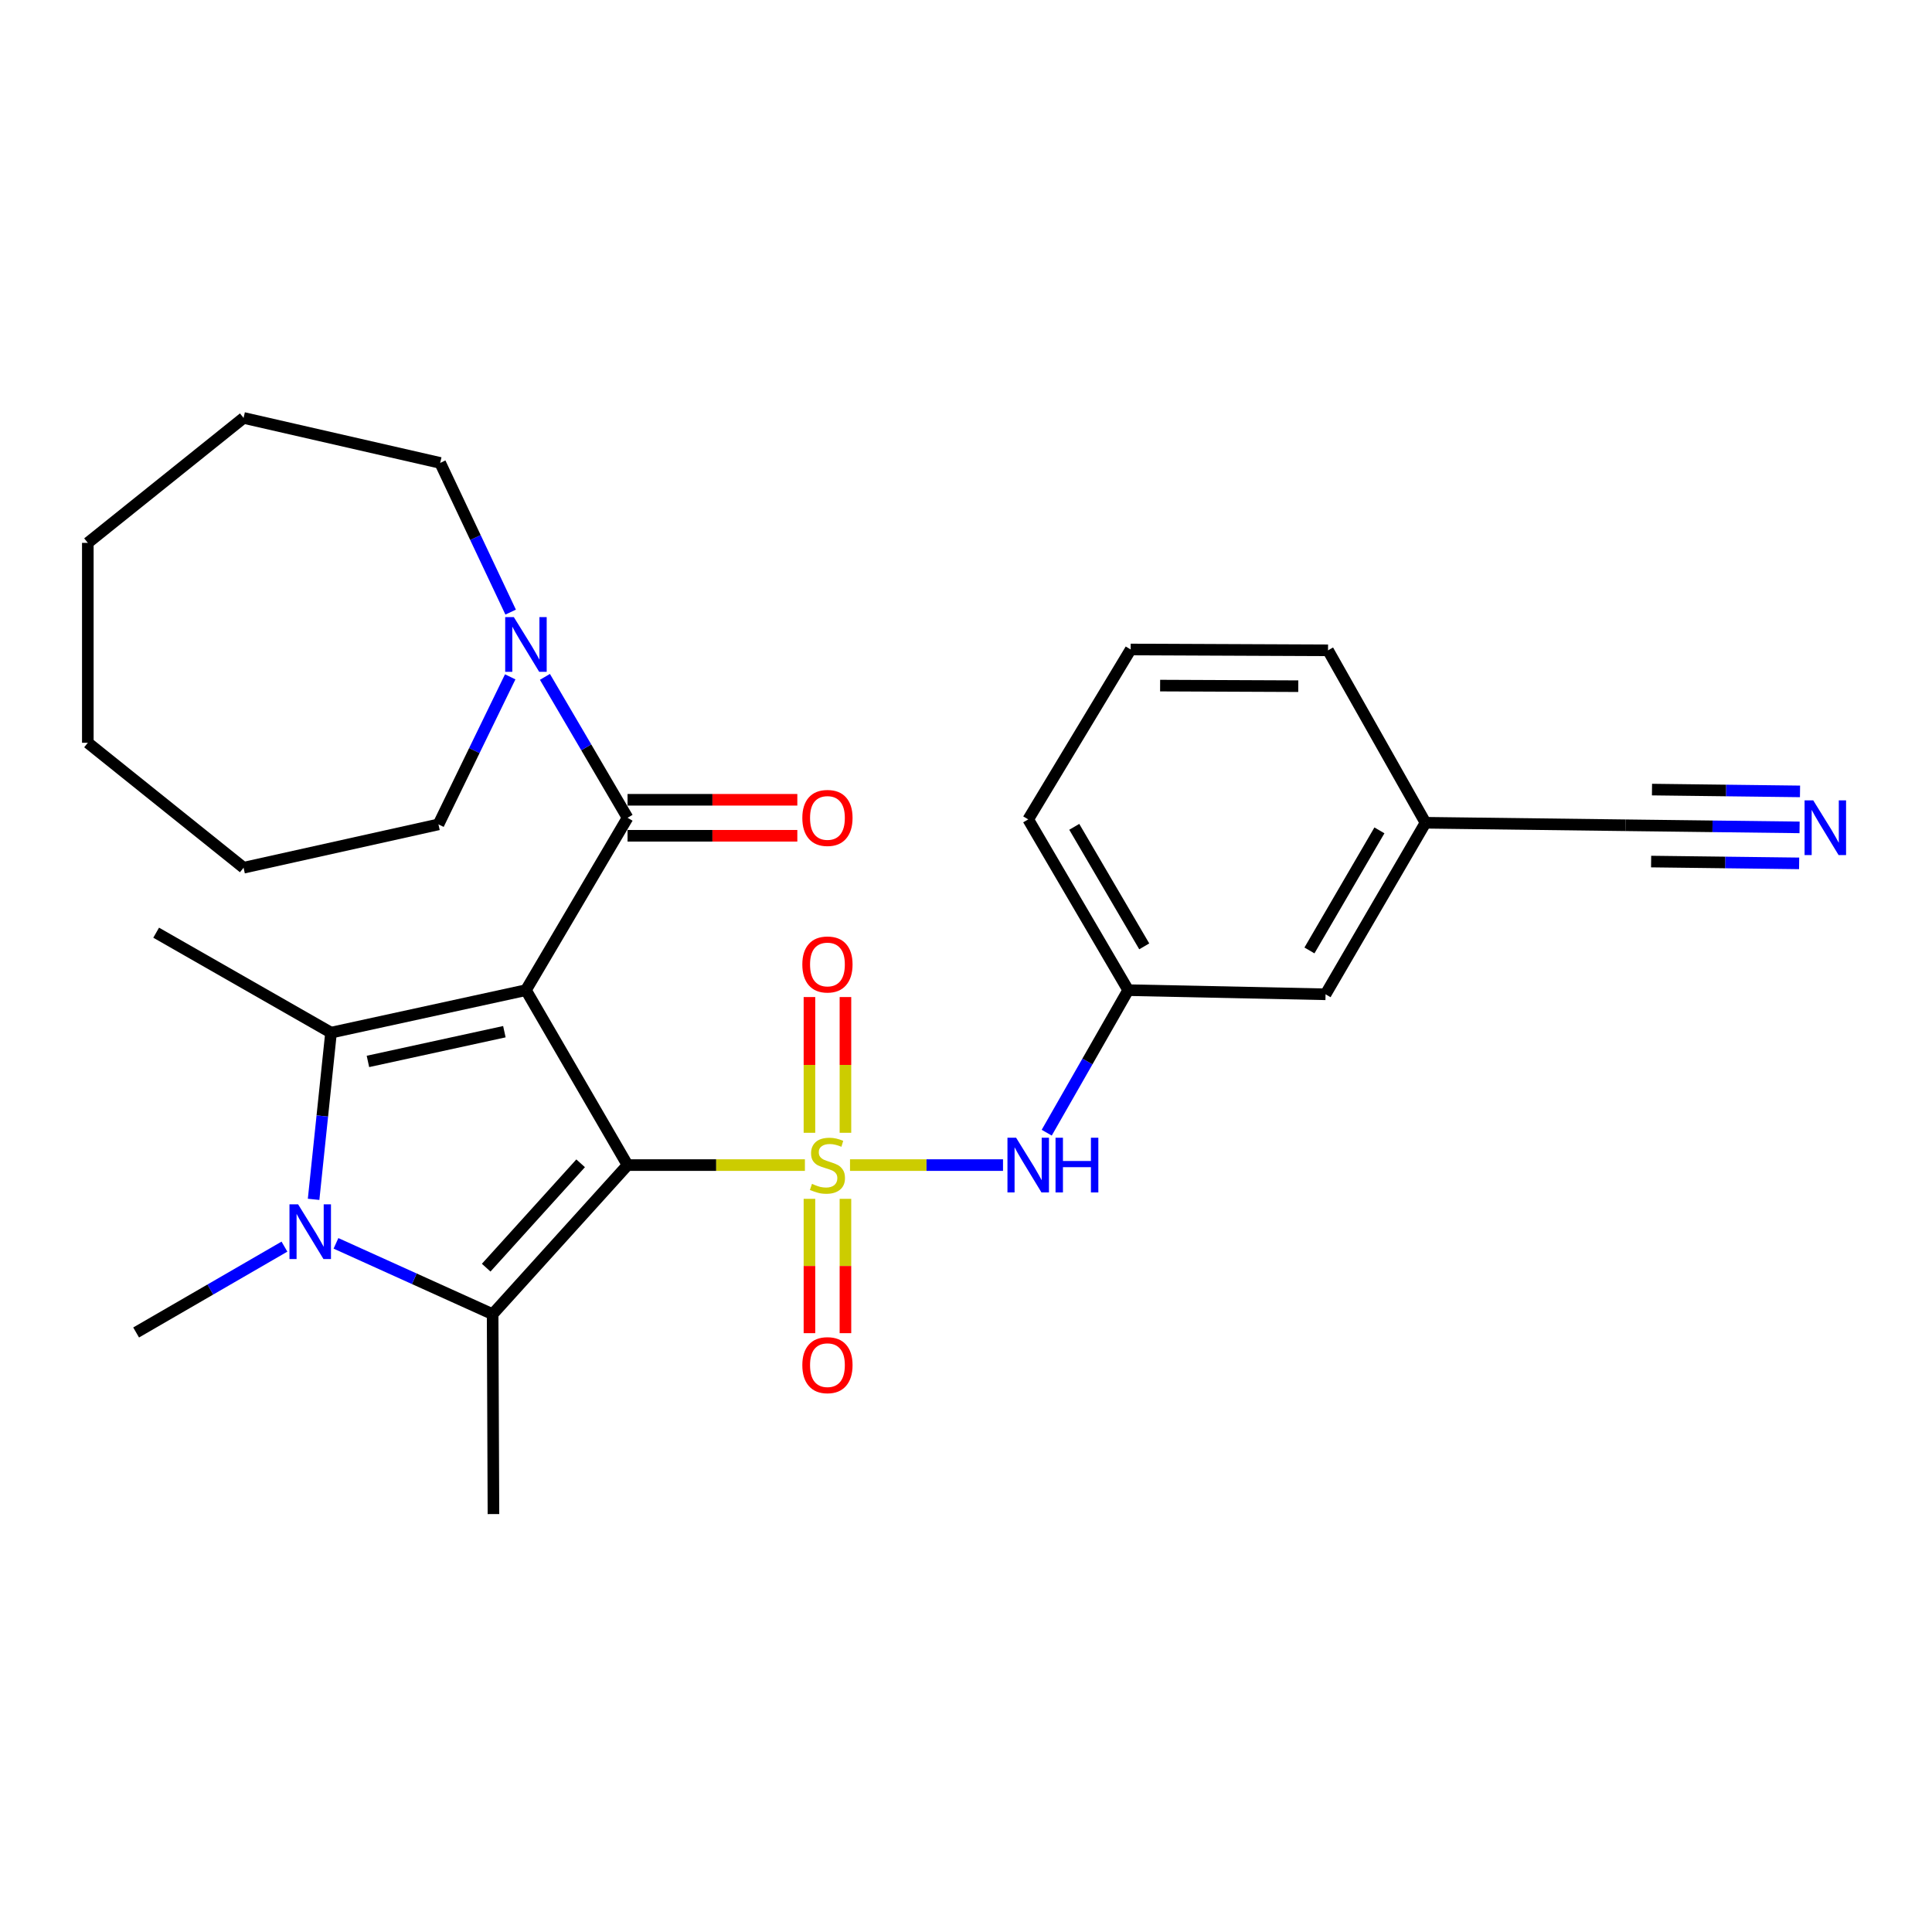 <?xml version='1.0' encoding='iso-8859-1'?>
<svg version='1.1' baseProfile='full'
              xmlns='http://www.w3.org/2000/svg'
                      xmlns:rdkit='http://www.rdkit.org/xml'
                      xmlns:xlink='http://www.w3.org/1999/xlink'
                  xml:space='preserve'
width='1000px' height='1000px' viewBox='0 0 1000 1000'>
<!-- END OF HEADER -->
<rect style='opacity:1.0;fill:#FFFFFF;stroke:none' width='1000' height='1000' x='0' y='0'> </rect>
<path class='bond-0' d='M 324.822,603.047 L 370.719,603.047' style='fill:none;fill-rule:evenodd;stroke:#000000;stroke-width:6px;stroke-linecap:butt;stroke-linejoin:miter;stroke-opacity:1' />
<path class='bond-0' d='M 370.719,603.047 L 416.617,603.047' style='fill:none;fill-rule:evenodd;stroke:#CCCC00;stroke-width:6px;stroke-linecap:butt;stroke-linejoin:miter;stroke-opacity:1' />
<path class='bond-1' d='M 324.822,603.047 L 272.227,512.502' style='fill:none;fill-rule:evenodd;stroke:#000000;stroke-width:6px;stroke-linecap:butt;stroke-linejoin:miter;stroke-opacity:1' />
<path class='bond-2' d='M 324.822,603.047 L 254.985,680.222' style='fill:none;fill-rule:evenodd;stroke:#000000;stroke-width:6px;stroke-linecap:butt;stroke-linejoin:miter;stroke-opacity:1' />
<path class='bond-2' d='M 300.534,602.124 L 251.648,656.146' style='fill:none;fill-rule:evenodd;stroke:#000000;stroke-width:6px;stroke-linecap:butt;stroke-linejoin:miter;stroke-opacity:1' />
<path class='bond-6' d='M 439.961,603.047 L 479.558,603.047' style='fill:none;fill-rule:evenodd;stroke:#CCCC00;stroke-width:6px;stroke-linecap:butt;stroke-linejoin:miter;stroke-opacity:1' />
<path class='bond-6' d='M 479.558,603.047 L 519.154,603.047' style='fill:none;fill-rule:evenodd;stroke:#0000FF;stroke-width:6px;stroke-linecap:butt;stroke-linejoin:miter;stroke-opacity:1' />
<path class='bond-8' d='M 418.969,620.514 L 418.969,655.282' style='fill:none;fill-rule:evenodd;stroke:#CCCC00;stroke-width:6px;stroke-linecap:butt;stroke-linejoin:miter;stroke-opacity:1' />
<path class='bond-8' d='M 418.969,655.282 L 418.969,690.049' style='fill:none;fill-rule:evenodd;stroke:#FF0000;stroke-width:6px;stroke-linecap:butt;stroke-linejoin:miter;stroke-opacity:1' />
<path class='bond-8' d='M 437.598,620.514 L 437.598,655.282' style='fill:none;fill-rule:evenodd;stroke:#CCCC00;stroke-width:6px;stroke-linecap:butt;stroke-linejoin:miter;stroke-opacity:1' />
<path class='bond-8' d='M 437.598,655.282 L 437.598,690.049' style='fill:none;fill-rule:evenodd;stroke:#FF0000;stroke-width:6px;stroke-linecap:butt;stroke-linejoin:miter;stroke-opacity:1' />
<path class='bond-9' d='M 437.598,586.329 L 437.598,551.2' style='fill:none;fill-rule:evenodd;stroke:#CCCC00;stroke-width:6px;stroke-linecap:butt;stroke-linejoin:miter;stroke-opacity:1' />
<path class='bond-9' d='M 437.598,551.2 L 437.598,516.071' style='fill:none;fill-rule:evenodd;stroke:#FF0000;stroke-width:6px;stroke-linecap:butt;stroke-linejoin:miter;stroke-opacity:1' />
<path class='bond-9' d='M 418.969,586.329 L 418.969,551.2' style='fill:none;fill-rule:evenodd;stroke:#CCCC00;stroke-width:6px;stroke-linecap:butt;stroke-linejoin:miter;stroke-opacity:1' />
<path class='bond-9' d='M 418.969,551.2 L 418.969,516.071' style='fill:none;fill-rule:evenodd;stroke:#FF0000;stroke-width:6px;stroke-linecap:butt;stroke-linejoin:miter;stroke-opacity:1' />
<path class='bond-3' d='M 272.227,512.502 L 171.343,534.494' style='fill:none;fill-rule:evenodd;stroke:#000000;stroke-width:6px;stroke-linecap:butt;stroke-linejoin:miter;stroke-opacity:1' />
<path class='bond-3' d='M 261.062,534.002 L 190.443,549.396' style='fill:none;fill-rule:evenodd;stroke:#000000;stroke-width:6px;stroke-linecap:butt;stroke-linejoin:miter;stroke-opacity:1' />
<path class='bond-5' d='M 272.227,512.502 L 324.822,423.281' style='fill:none;fill-rule:evenodd;stroke:#000000;stroke-width:6px;stroke-linecap:butt;stroke-linejoin:miter;stroke-opacity:1' />
<path class='bond-4' d='M 254.985,680.222 L 214.442,661.89' style='fill:none;fill-rule:evenodd;stroke:#000000;stroke-width:6px;stroke-linecap:butt;stroke-linejoin:miter;stroke-opacity:1' />
<path class='bond-4' d='M 214.442,661.89 L 173.9,643.558' style='fill:none;fill-rule:evenodd;stroke:#0000FF;stroke-width:6px;stroke-linecap:butt;stroke-linejoin:miter;stroke-opacity:1' />
<path class='bond-16' d='M 254.985,680.222 L 255.41,783.683' style='fill:none;fill-rule:evenodd;stroke:#000000;stroke-width:6px;stroke-linecap:butt;stroke-linejoin:miter;stroke-opacity:1' />
<path class='bond-15' d='M 171.343,534.494 L 80.828,482.758' style='fill:none;fill-rule:evenodd;stroke:#000000;stroke-width:6px;stroke-linecap:butt;stroke-linejoin:miter;stroke-opacity:1' />
<path class='bond-28' d='M 171.343,534.494 L 166.832,577.638' style='fill:none;fill-rule:evenodd;stroke:#000000;stroke-width:6px;stroke-linecap:butt;stroke-linejoin:miter;stroke-opacity:1' />
<path class='bond-28' d='M 166.832,577.638 L 162.321,620.781' style='fill:none;fill-rule:evenodd;stroke:#0000FF;stroke-width:6px;stroke-linecap:butt;stroke-linejoin:miter;stroke-opacity:1' />
<path class='bond-14' d='M 147.226,645.255 L 108.842,667.473' style='fill:none;fill-rule:evenodd;stroke:#0000FF;stroke-width:6px;stroke-linecap:butt;stroke-linejoin:miter;stroke-opacity:1' />
<path class='bond-14' d='M 108.842,667.473 L 70.458,689.691' style='fill:none;fill-rule:evenodd;stroke:#000000;stroke-width:6px;stroke-linecap:butt;stroke-linejoin:miter;stroke-opacity:1' />
<path class='bond-7' d='M 324.822,423.281 L 303.438,386.812' style='fill:none;fill-rule:evenodd;stroke:#000000;stroke-width:6px;stroke-linecap:butt;stroke-linejoin:miter;stroke-opacity:1' />
<path class='bond-7' d='M 303.438,386.812 L 282.054,350.344' style='fill:none;fill-rule:evenodd;stroke:#0000FF;stroke-width:6px;stroke-linecap:butt;stroke-linejoin:miter;stroke-opacity:1' />
<path class='bond-12' d='M 324.822,432.595 L 368.759,432.595' style='fill:none;fill-rule:evenodd;stroke:#000000;stroke-width:6px;stroke-linecap:butt;stroke-linejoin:miter;stroke-opacity:1' />
<path class='bond-12' d='M 368.759,432.595 L 412.697,432.595' style='fill:none;fill-rule:evenodd;stroke:#FF0000;stroke-width:6px;stroke-linecap:butt;stroke-linejoin:miter;stroke-opacity:1' />
<path class='bond-12' d='M 324.822,413.967 L 368.759,413.967' style='fill:none;fill-rule:evenodd;stroke:#000000;stroke-width:6px;stroke-linecap:butt;stroke-linejoin:miter;stroke-opacity:1' />
<path class='bond-12' d='M 368.759,413.967 L 412.697,413.967' style='fill:none;fill-rule:evenodd;stroke:#FF0000;stroke-width:6px;stroke-linecap:butt;stroke-linejoin:miter;stroke-opacity:1' />
<path class='bond-13' d='M 541.782,586.28 L 562.864,549.391' style='fill:none;fill-rule:evenodd;stroke:#0000FF;stroke-width:6px;stroke-linecap:butt;stroke-linejoin:miter;stroke-opacity:1' />
<path class='bond-13' d='M 562.864,549.391 L 583.946,512.502' style='fill:none;fill-rule:evenodd;stroke:#000000;stroke-width:6px;stroke-linecap:butt;stroke-linejoin:miter;stroke-opacity:1' />
<path class='bond-19' d='M 264.084,350.333 L 245.516,388.52' style='fill:none;fill-rule:evenodd;stroke:#0000FF;stroke-width:6px;stroke-linecap:butt;stroke-linejoin:miter;stroke-opacity:1' />
<path class='bond-19' d='M 245.516,388.52 L 226.949,426.707' style='fill:none;fill-rule:evenodd;stroke:#000000;stroke-width:6px;stroke-linecap:butt;stroke-linejoin:miter;stroke-opacity:1' />
<path class='bond-20' d='M 264.312,316.826 L 246.076,278.214' style='fill:none;fill-rule:evenodd;stroke:#0000FF;stroke-width:6px;stroke-linecap:butt;stroke-linejoin:miter;stroke-opacity:1' />
<path class='bond-20' d='M 246.076,278.214 L 227.839,239.603' style='fill:none;fill-rule:evenodd;stroke:#000000;stroke-width:6px;stroke-linecap:butt;stroke-linejoin:miter;stroke-opacity:1' />
<path class='bond-10' d='M 931.456,428.252 L 886.389,427.702' style='fill:none;fill-rule:evenodd;stroke:#0000FF;stroke-width:6px;stroke-linecap:butt;stroke-linejoin:miter;stroke-opacity:1' />
<path class='bond-10' d='M 886.389,427.702 L 841.322,427.152' style='fill:none;fill-rule:evenodd;stroke:#000000;stroke-width:6px;stroke-linecap:butt;stroke-linejoin:miter;stroke-opacity:1' />
<path class='bond-10' d='M 931.684,409.624 L 893.376,409.157' style='fill:none;fill-rule:evenodd;stroke:#0000FF;stroke-width:6px;stroke-linecap:butt;stroke-linejoin:miter;stroke-opacity:1' />
<path class='bond-10' d='M 893.376,409.157 L 855.069,408.689' style='fill:none;fill-rule:evenodd;stroke:#000000;stroke-width:6px;stroke-linecap:butt;stroke-linejoin:miter;stroke-opacity:1' />
<path class='bond-10' d='M 931.229,446.879 L 892.922,446.411' style='fill:none;fill-rule:evenodd;stroke:#0000FF;stroke-width:6px;stroke-linecap:butt;stroke-linejoin:miter;stroke-opacity:1' />
<path class='bond-10' d='M 892.922,446.411 L 854.614,445.944' style='fill:none;fill-rule:evenodd;stroke:#000000;stroke-width:6px;stroke-linecap:butt;stroke-linejoin:miter;stroke-opacity:1' />
<path class='bond-11' d='M 841.322,427.152 L 737.839,425.858' style='fill:none;fill-rule:evenodd;stroke:#000000;stroke-width:6px;stroke-linecap:butt;stroke-linejoin:miter;stroke-opacity:1' />
<path class='bond-18' d='M 583.946,512.502 L 686.104,514.644' style='fill:none;fill-rule:evenodd;stroke:#000000;stroke-width:6px;stroke-linecap:butt;stroke-linejoin:miter;stroke-opacity:1' />
<path class='bond-22' d='M 583.946,512.502 L 532.2,424.119' style='fill:none;fill-rule:evenodd;stroke:#000000;stroke-width:6px;stroke-linecap:butt;stroke-linejoin:miter;stroke-opacity:1' />
<path class='bond-22' d='M 592.26,489.832 L 556.038,427.965' style='fill:none;fill-rule:evenodd;stroke:#000000;stroke-width:6px;stroke-linecap:butt;stroke-linejoin:miter;stroke-opacity:1' />
<path class='bond-17' d='M 737.839,425.858 L 686.104,514.644' style='fill:none;fill-rule:evenodd;stroke:#000000;stroke-width:6px;stroke-linecap:butt;stroke-linejoin:miter;stroke-opacity:1' />
<path class='bond-17' d='M 713.984,429.797 L 677.769,491.947' style='fill:none;fill-rule:evenodd;stroke:#000000;stroke-width:6px;stroke-linecap:butt;stroke-linejoin:miter;stroke-opacity:1' />
<path class='bond-30' d='M 737.839,425.858 L 687.387,336.606' style='fill:none;fill-rule:evenodd;stroke:#000000;stroke-width:6px;stroke-linecap:butt;stroke-linejoin:miter;stroke-opacity:1' />
<path class='bond-24' d='M 226.949,426.707 L 126.075,449.133' style='fill:none;fill-rule:evenodd;stroke:#000000;stroke-width:6px;stroke-linecap:butt;stroke-linejoin:miter;stroke-opacity:1' />
<path class='bond-25' d='M 227.839,239.603 L 126.075,216.317' style='fill:none;fill-rule:evenodd;stroke:#000000;stroke-width:6px;stroke-linecap:butt;stroke-linejoin:miter;stroke-opacity:1' />
<path class='bond-21' d='M 585.23,336.172 L 532.2,424.119' style='fill:none;fill-rule:evenodd;stroke:#000000;stroke-width:6px;stroke-linecap:butt;stroke-linejoin:miter;stroke-opacity:1' />
<path class='bond-23' d='M 585.23,336.172 L 687.387,336.606' style='fill:none;fill-rule:evenodd;stroke:#000000;stroke-width:6px;stroke-linecap:butt;stroke-linejoin:miter;stroke-opacity:1' />
<path class='bond-23' d='M 600.474,354.865 L 671.984,355.169' style='fill:none;fill-rule:evenodd;stroke:#000000;stroke-width:6px;stroke-linecap:butt;stroke-linejoin:miter;stroke-opacity:1' />
<path class='bond-27' d='M 126.075,449.133 L 45.455,384.461' style='fill:none;fill-rule:evenodd;stroke:#000000;stroke-width:6px;stroke-linecap:butt;stroke-linejoin:miter;stroke-opacity:1' />
<path class='bond-26' d='M 126.075,216.317 L 45.455,280.989' style='fill:none;fill-rule:evenodd;stroke:#000000;stroke-width:6px;stroke-linecap:butt;stroke-linejoin:miter;stroke-opacity:1' />
<path class='bond-29' d='M 45.455,280.989 L 45.455,384.461' style='fill:none;fill-rule:evenodd;stroke:#000000;stroke-width:6px;stroke-linecap:butt;stroke-linejoin:miter;stroke-opacity:1' />
<path  class='atom-1' d='M 420.283 612.767
Q 420.603 612.887, 421.923 613.447
Q 423.243 614.007, 424.683 614.367
Q 426.163 614.687, 427.603 614.687
Q 430.283 614.687, 431.843 613.407
Q 433.403 612.087, 433.403 609.807
Q 433.403 608.247, 432.603 607.287
Q 431.843 606.327, 430.643 605.807
Q 429.443 605.287, 427.443 604.687
Q 424.923 603.927, 423.403 603.207
Q 421.923 602.487, 420.843 600.967
Q 419.803 599.447, 419.803 596.887
Q 419.803 593.327, 422.203 591.127
Q 424.643 588.927, 429.443 588.927
Q 432.723 588.927, 436.443 590.487
L 435.523 593.567
Q 432.123 592.167, 429.563 592.167
Q 426.803 592.167, 425.283 593.327
Q 423.763 594.447, 423.803 596.407
Q 423.803 597.927, 424.563 598.847
Q 425.363 599.767, 426.483 600.287
Q 427.643 600.807, 429.563 601.407
Q 432.123 602.207, 433.643 603.007
Q 435.163 603.807, 436.243 605.447
Q 437.363 607.047, 437.363 609.807
Q 437.363 613.727, 434.723 615.847
Q 432.123 617.927, 427.763 617.927
Q 425.243 617.927, 423.323 617.367
Q 421.443 616.847, 419.203 615.927
L 420.283 612.767
' fill='#CCCC00'/>
<path  class='atom-5' d='M 154.309 623.371
L 163.589 638.371
Q 164.509 639.851, 165.989 642.531
Q 167.469 645.211, 167.549 645.371
L 167.549 623.371
L 171.309 623.371
L 171.309 651.691
L 167.429 651.691
L 157.469 635.291
Q 156.309 633.371, 155.069 631.171
Q 153.869 628.971, 153.509 628.291
L 153.509 651.691
L 149.829 651.691
L 149.829 623.371
L 154.309 623.371
' fill='#0000FF'/>
<path  class='atom-7' d='M 525.94 588.887
L 535.22 603.887
Q 536.14 605.367, 537.62 608.047
Q 539.1 610.727, 539.18 610.887
L 539.18 588.887
L 542.94 588.887
L 542.94 617.207
L 539.06 617.207
L 529.1 600.807
Q 527.94 598.887, 526.7 596.687
Q 525.5 594.487, 525.14 593.807
L 525.14 617.207
L 521.46 617.207
L 521.46 588.887
L 525.94 588.887
' fill='#0000FF'/>
<path  class='atom-7' d='M 546.34 588.887
L 550.18 588.887
L 550.18 600.927
L 564.66 600.927
L 564.66 588.887
L 568.5 588.887
L 568.5 617.207
L 564.66 617.207
L 564.66 604.127
L 550.18 604.127
L 550.18 617.207
L 546.34 617.207
L 546.34 588.887
' fill='#0000FF'/>
<path  class='atom-8' d='M 265.967 319.424
L 275.247 334.424
Q 276.167 335.904, 277.647 338.584
Q 279.127 341.264, 279.207 341.424
L 279.207 319.424
L 282.967 319.424
L 282.967 347.744
L 279.087 347.744
L 269.127 331.344
Q 267.967 329.424, 266.727 327.224
Q 265.527 325.024, 265.167 324.344
L 265.167 347.744
L 261.487 347.744
L 261.487 319.424
L 265.967 319.424
' fill='#0000FF'/>
<path  class='atom-9' d='M 415.283 706.599
Q 415.283 699.799, 418.643 695.999
Q 422.003 692.199, 428.283 692.199
Q 434.563 692.199, 437.923 695.999
Q 441.283 699.799, 441.283 706.599
Q 441.283 713.479, 437.883 717.399
Q 434.483 721.279, 428.283 721.279
Q 422.043 721.279, 418.643 717.399
Q 415.283 713.519, 415.283 706.599
M 428.283 718.079
Q 432.603 718.079, 434.923 715.199
Q 437.283 712.279, 437.283 706.599
Q 437.283 701.039, 434.923 698.239
Q 432.603 695.399, 428.283 695.399
Q 423.963 695.399, 421.603 698.199
Q 419.283 700.999, 419.283 706.599
Q 419.283 712.319, 421.603 715.199
Q 423.963 718.079, 428.283 718.079
' fill='#FF0000'/>
<path  class='atom-10' d='M 415.283 499.211
Q 415.283 492.411, 418.643 488.611
Q 422.003 484.811, 428.283 484.811
Q 434.563 484.811, 437.923 488.611
Q 441.283 492.411, 441.283 499.211
Q 441.283 506.091, 437.883 510.011
Q 434.483 513.891, 428.283 513.891
Q 422.043 513.891, 418.643 510.011
Q 415.283 506.131, 415.283 499.211
M 428.283 510.691
Q 432.603 510.691, 434.923 507.811
Q 437.283 504.891, 437.283 499.211
Q 437.283 493.651, 434.923 490.851
Q 432.603 488.011, 428.283 488.011
Q 423.963 488.011, 421.603 490.811
Q 419.283 493.611, 419.283 499.211
Q 419.283 504.931, 421.603 507.811
Q 423.963 510.691, 428.283 510.691
' fill='#FF0000'/>
<path  class='atom-11' d='M 938.523 414.254
L 947.803 429.254
Q 948.723 430.734, 950.203 433.414
Q 951.683 436.094, 951.763 436.254
L 951.763 414.254
L 955.523 414.254
L 955.523 442.574
L 951.643 442.574
L 941.683 426.174
Q 940.523 424.254, 939.283 422.054
Q 938.083 419.854, 937.723 419.174
L 937.723 442.574
L 934.043 442.574
L 934.043 414.254
L 938.523 414.254
' fill='#0000FF'/>
<path  class='atom-13' d='M 415.283 423.361
Q 415.283 416.561, 418.643 412.761
Q 422.003 408.961, 428.283 408.961
Q 434.563 408.961, 437.923 412.761
Q 441.283 416.561, 441.283 423.361
Q 441.283 430.241, 437.883 434.161
Q 434.483 438.041, 428.283 438.041
Q 422.043 438.041, 418.643 434.161
Q 415.283 430.281, 415.283 423.361
M 428.283 434.841
Q 432.603 434.841, 434.923 431.961
Q 437.283 429.041, 437.283 423.361
Q 437.283 417.801, 434.923 415.001
Q 432.603 412.161, 428.283 412.161
Q 423.963 412.161, 421.603 414.961
Q 419.283 417.761, 419.283 423.361
Q 419.283 429.081, 421.603 431.961
Q 423.963 434.841, 428.283 434.841
' fill='#FF0000'/>
</svg>
